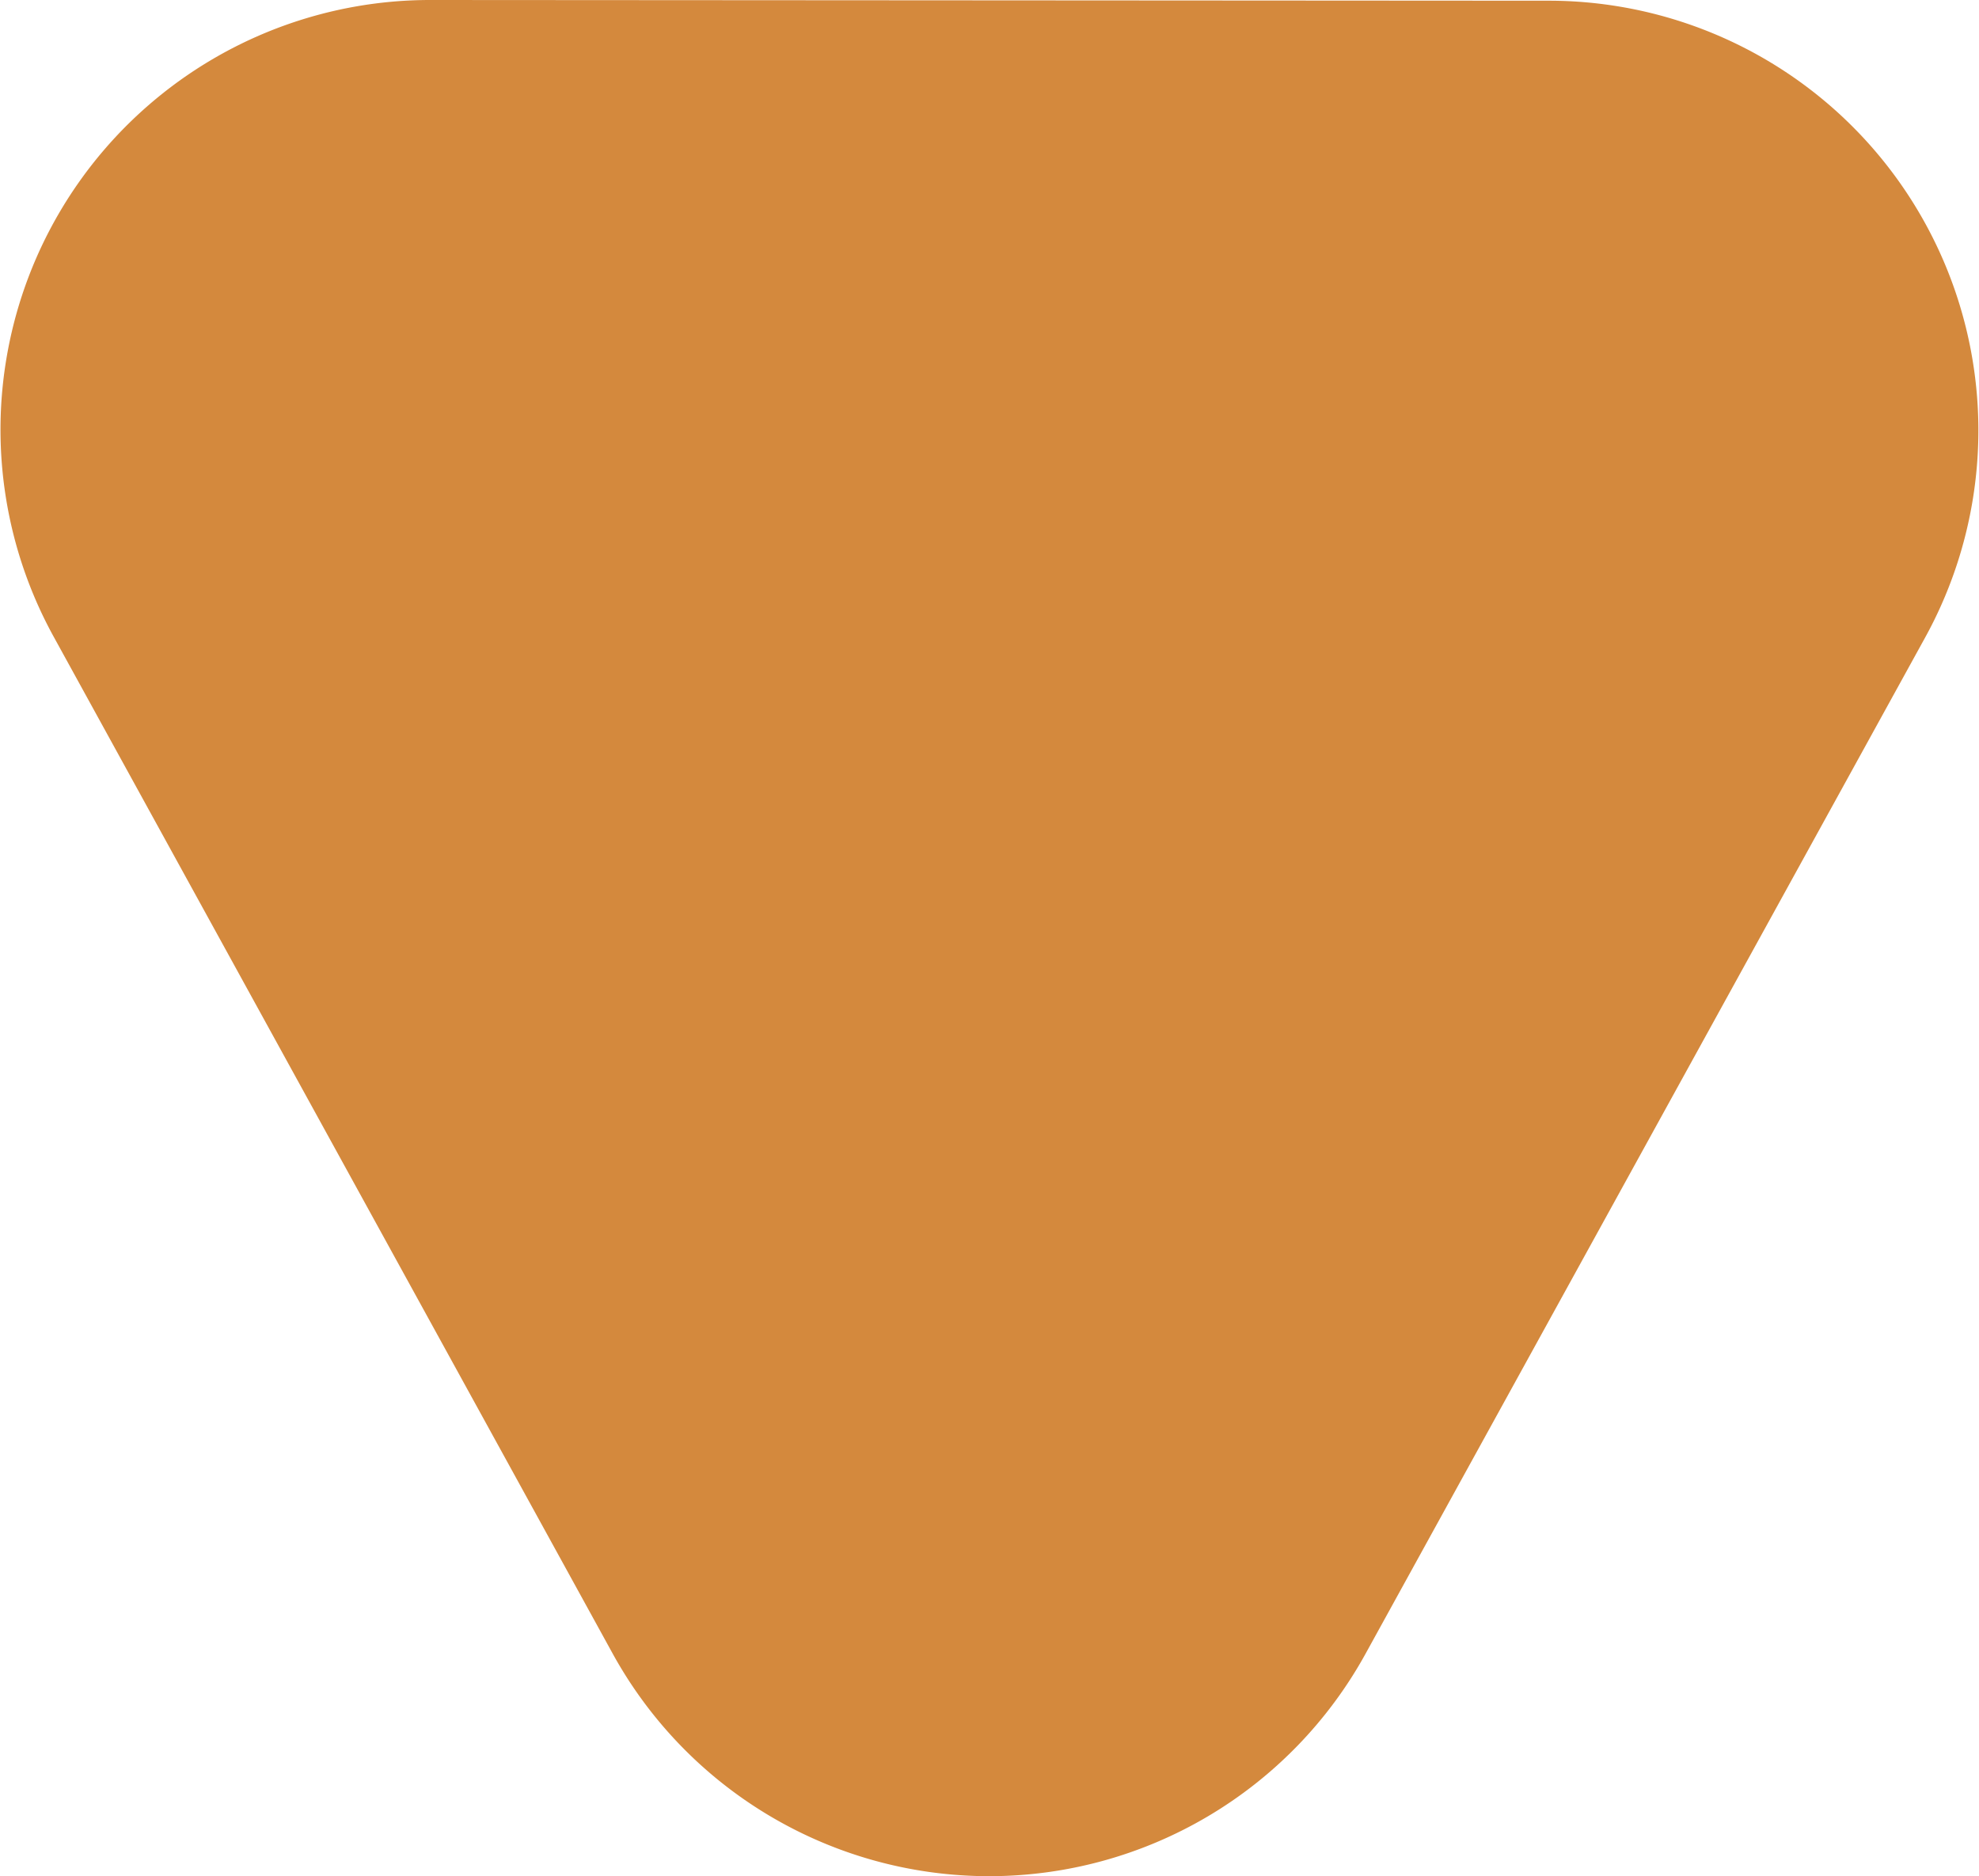 <svg xmlns="http://www.w3.org/2000/svg" width="30.766" height="29.168" viewBox="0 0 30.766 29.168">
  <path id="header_formation" d="M369.177,169.893l17.387.011a6.68,6.68,0,0,1,5.848,9.9l-8.7,15.8a6.68,6.68,0,0,1-5.854,3.458h0a6.681,6.681,0,0,1-5.851-3.462l-8.689-15.807A6.68,6.68,0,0,1,369.177,169.893Z" transform="translate(-362.483 -169.893)" fill="#d4893d"/>
</svg>
